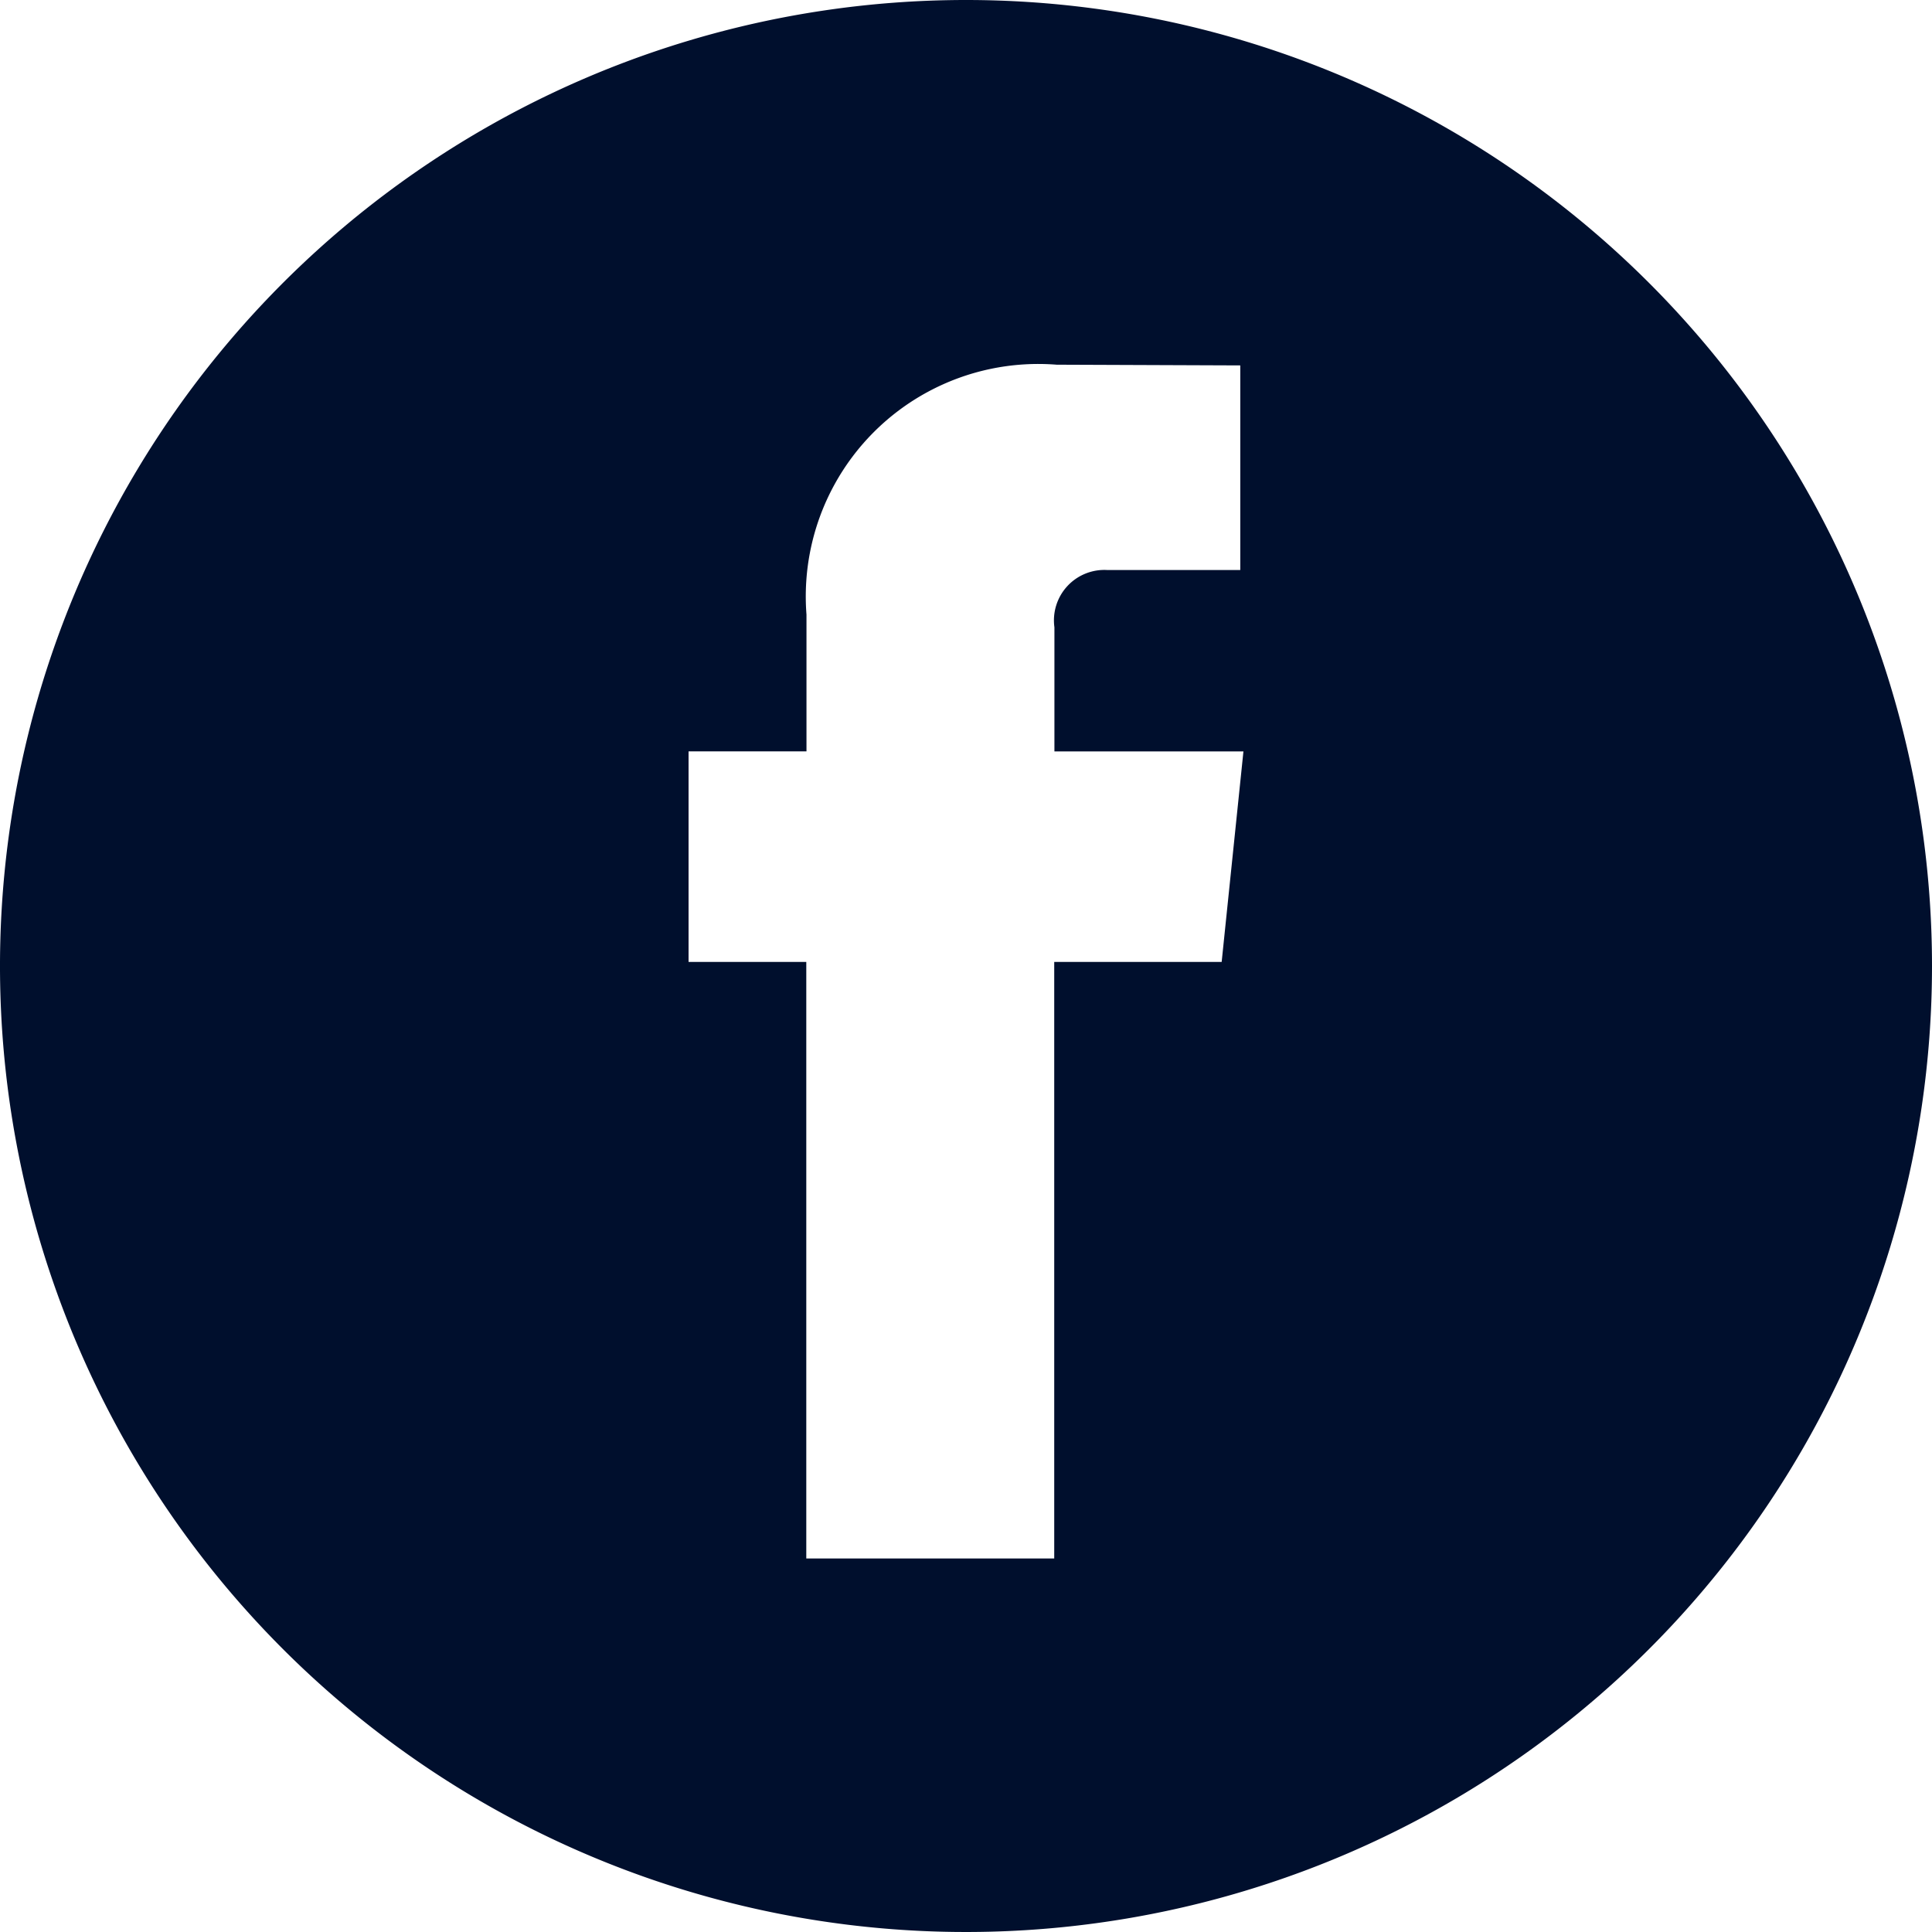 <?xml version="1.0" encoding="UTF-8"?>
<svg xmlns="http://www.w3.org/2000/svg" width="30" height="29.999" viewBox="0 0 30 29.999">
  <path id="_104458_facebook_social_media_fb_social_icon" data-name="104458_facebook_social media_fb_social_icon" d="M18.722,5.157a15,15,0,1,0,15,15A15,15,0,0,0,18.722,5.157Zm3.97,14.937h-2.6v9.263h-3.85V20.094H14.414v-3.27h1.831V14.7A3.61,3.61,0,0,1,20.13,10.82l2.851.011v3.177h-2.07a.783.783,0,0,0-.816.89v1.927H23.03Z" transform="translate(-3.722 -5.157)" fill="#000f2d"></path>
</svg>
